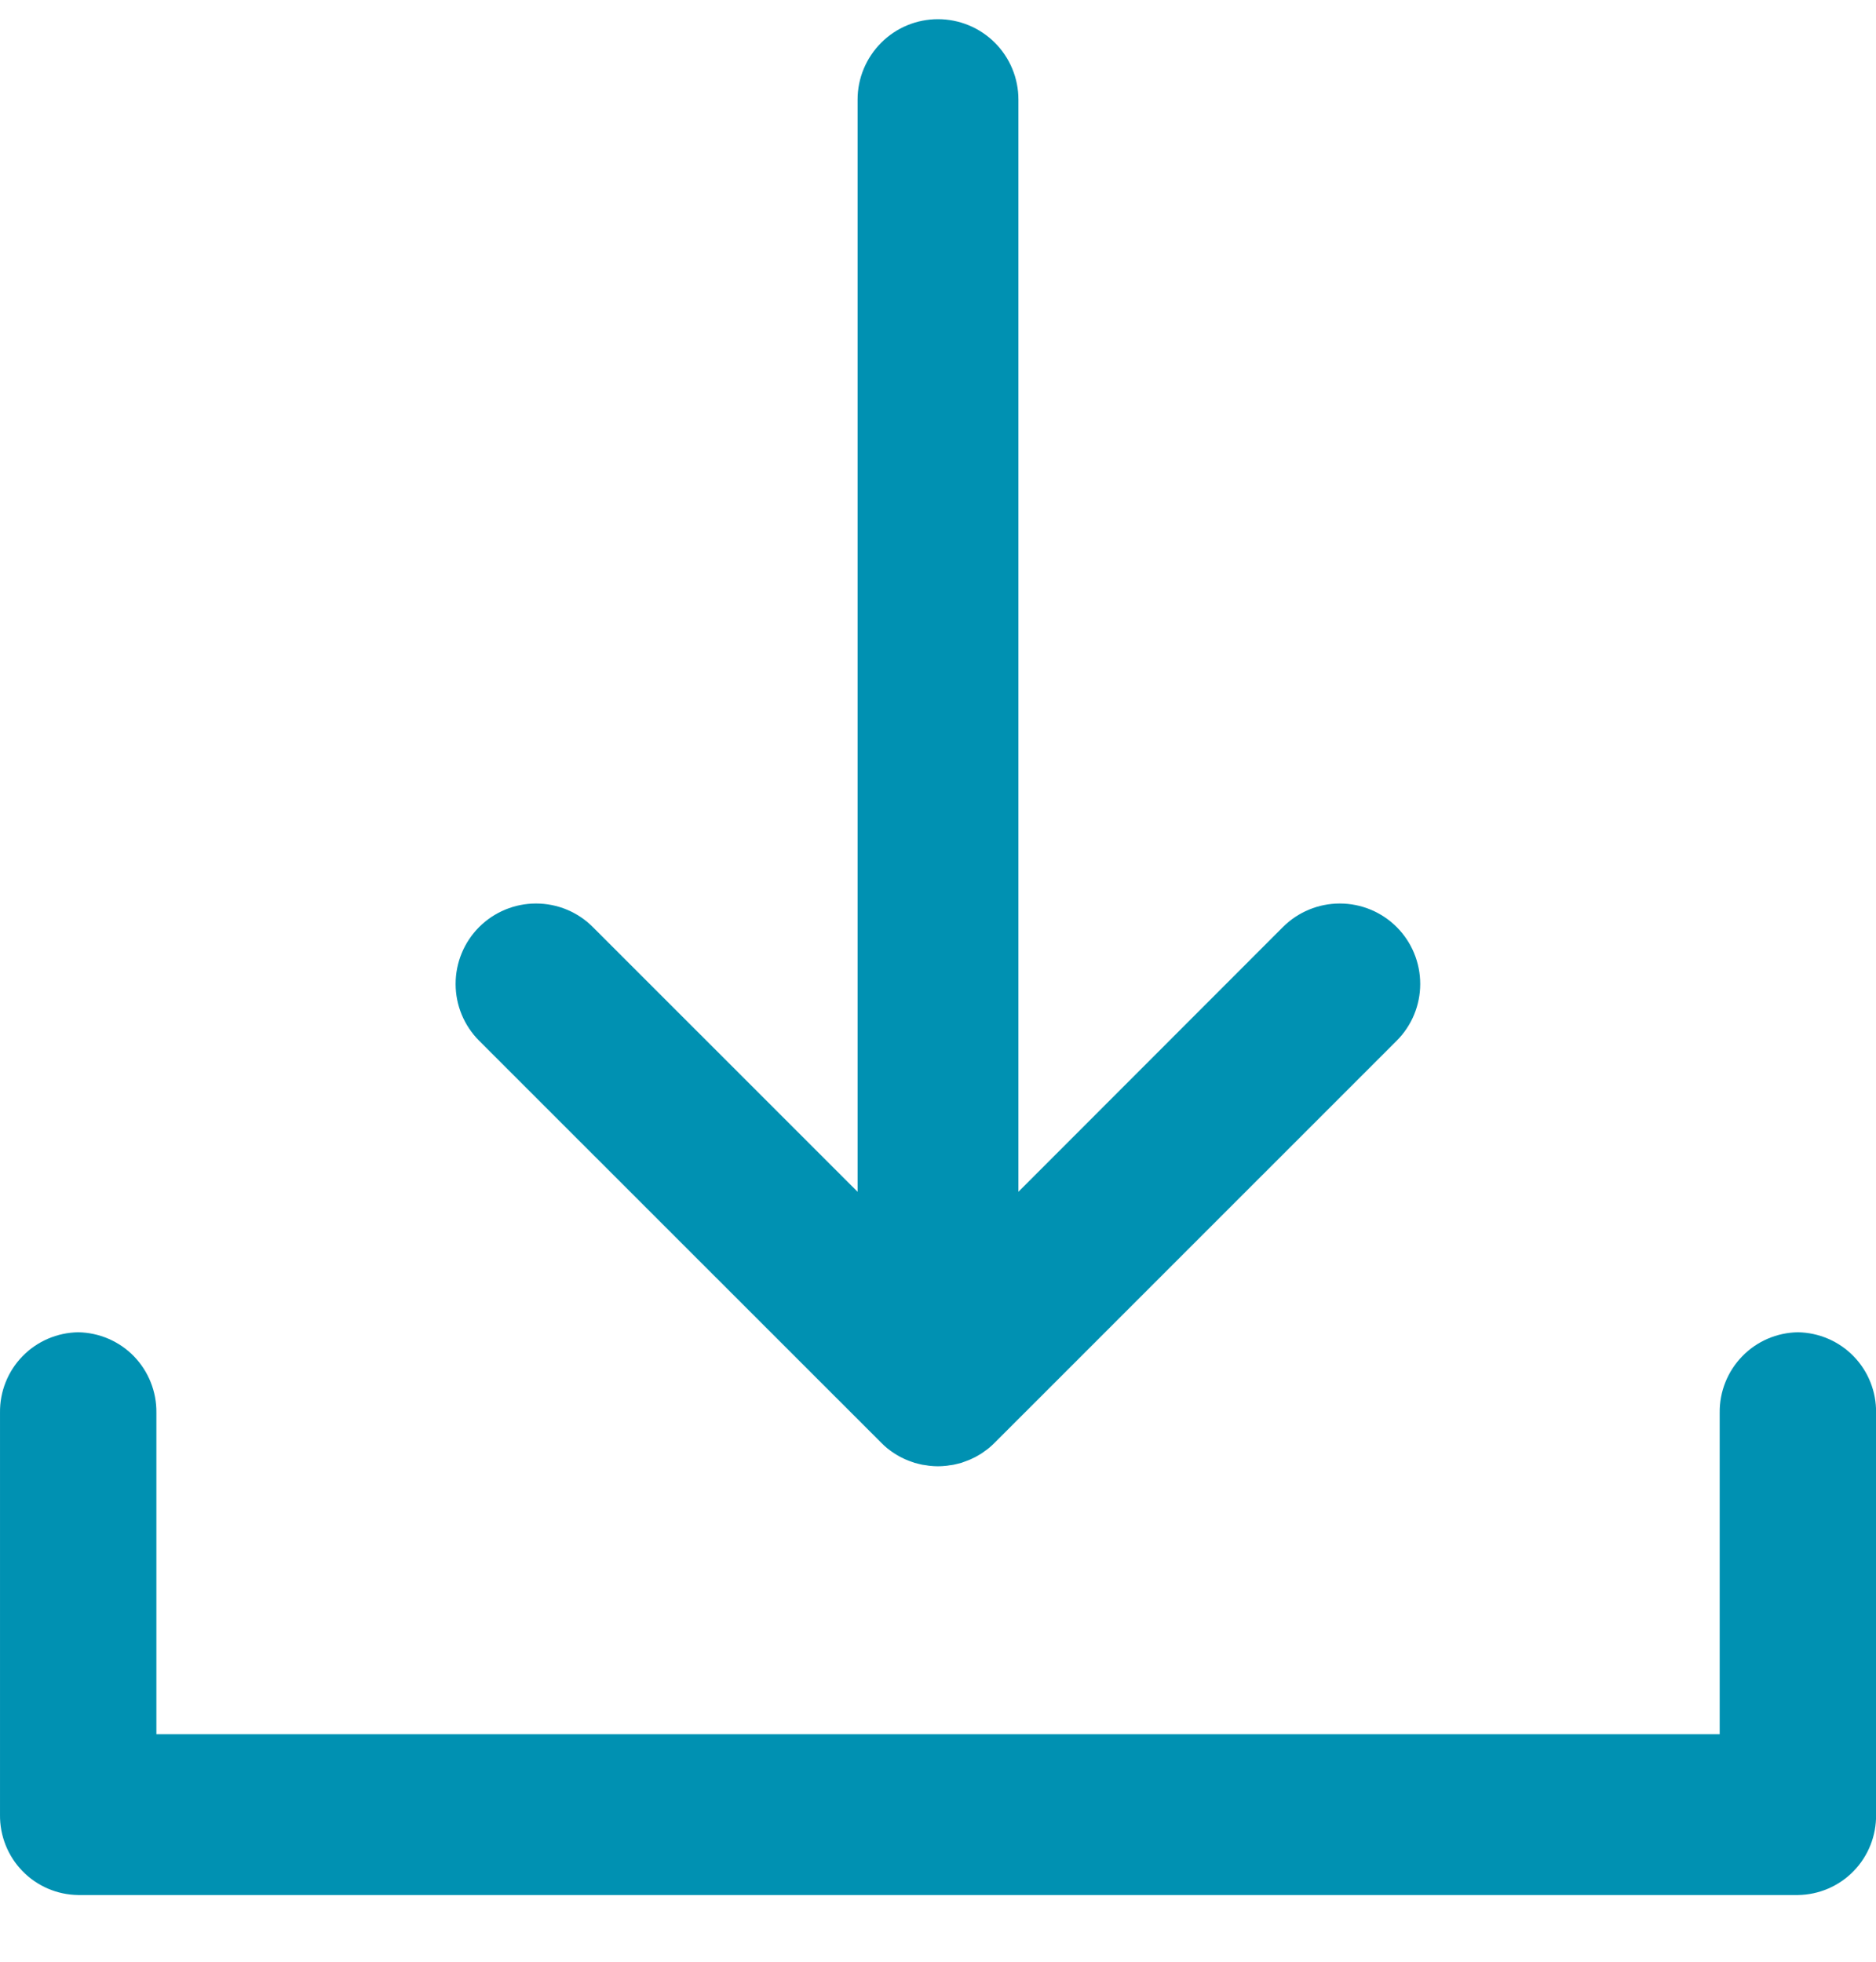 <svg width="22" height="23" viewBox="0 0 22 23" fill="none" xmlns="http://www.w3.org/2000/svg">
<path d="M10.334 16.915C10.355 16.936 10.377 16.957 10.402 16.978C10.413 16.987 10.424 16.994 10.435 17.003C10.446 17.012 10.462 17.023 10.476 17.032C10.489 17.042 10.503 17.049 10.517 17.058C10.531 17.066 10.542 17.073 10.555 17.08C10.568 17.087 10.584 17.094 10.598 17.101C10.612 17.108 10.625 17.114 10.639 17.119C10.652 17.125 10.667 17.13 10.681 17.135C10.695 17.14 10.71 17.146 10.726 17.151C10.741 17.155 10.754 17.158 10.769 17.162C10.783 17.165 10.8 17.17 10.815 17.173C10.83 17.176 10.848 17.178 10.865 17.18C10.882 17.183 10.892 17.185 10.906 17.186C10.968 17.193 11.03 17.193 11.092 17.186C11.106 17.186 11.12 17.182 11.133 17.18C11.147 17.179 11.167 17.176 11.183 17.173C11.2 17.17 11.215 17.165 11.23 17.162C11.245 17.158 11.259 17.155 11.273 17.151C11.287 17.146 11.304 17.14 11.317 17.135C11.331 17.13 11.346 17.125 11.36 17.119C11.374 17.114 11.387 17.107 11.4 17.101C11.414 17.094 11.429 17.087 11.443 17.08C11.457 17.072 11.469 17.065 11.481 17.058C11.494 17.05 11.509 17.042 11.523 17.032C11.536 17.023 11.55 17.013 11.563 17.003C11.576 16.993 11.586 16.987 11.596 16.978C11.62 16.958 11.643 16.937 11.665 16.915L16.379 12.202C16.556 12.025 16.655 11.786 16.655 11.536C16.655 11.286 16.556 11.046 16.379 10.869C16.202 10.692 15.962 10.593 15.712 10.593C15.462 10.593 15.222 10.692 15.045 10.869L11.943 13.973V1.167C11.943 0.917 11.844 0.678 11.667 0.501C11.49 0.324 11.25 0.225 11 0.225C10.75 0.225 10.51 0.324 10.334 0.501C10.157 0.678 10.057 0.917 10.057 1.167V13.973L6.952 10.869C6.776 10.692 6.536 10.593 6.286 10.593C6.036 10.593 5.796 10.692 5.619 10.869C5.442 11.046 5.343 11.286 5.343 11.536C5.343 11.786 5.442 12.025 5.619 12.202L10.334 16.915Z" fill="#0091B2"/>
<path d="M21.084 15.62C20.838 15.624 20.602 15.725 20.431 15.902C20.259 16.079 20.164 16.317 20.167 16.563V20.333H1.834V16.563C1.837 16.317 1.742 16.079 1.571 15.902C1.399 15.725 1.163 15.624 0.917 15.62C0.67 15.624 0.435 15.725 0.263 15.902C0.091 16.079 -0.003 16.317 9.06812e-05 16.563V21.276C-0.003 21.522 0.091 21.76 0.263 21.937C0.435 22.114 0.67 22.215 0.917 22.218H21.084C21.331 22.215 21.566 22.114 21.738 21.937C21.91 21.76 22.004 21.522 22.001 21.276V16.563C22.004 16.317 21.91 16.079 21.738 15.902C21.566 15.725 21.331 15.624 21.084 15.62Z" fill="#0091B2"/>
</svg>
